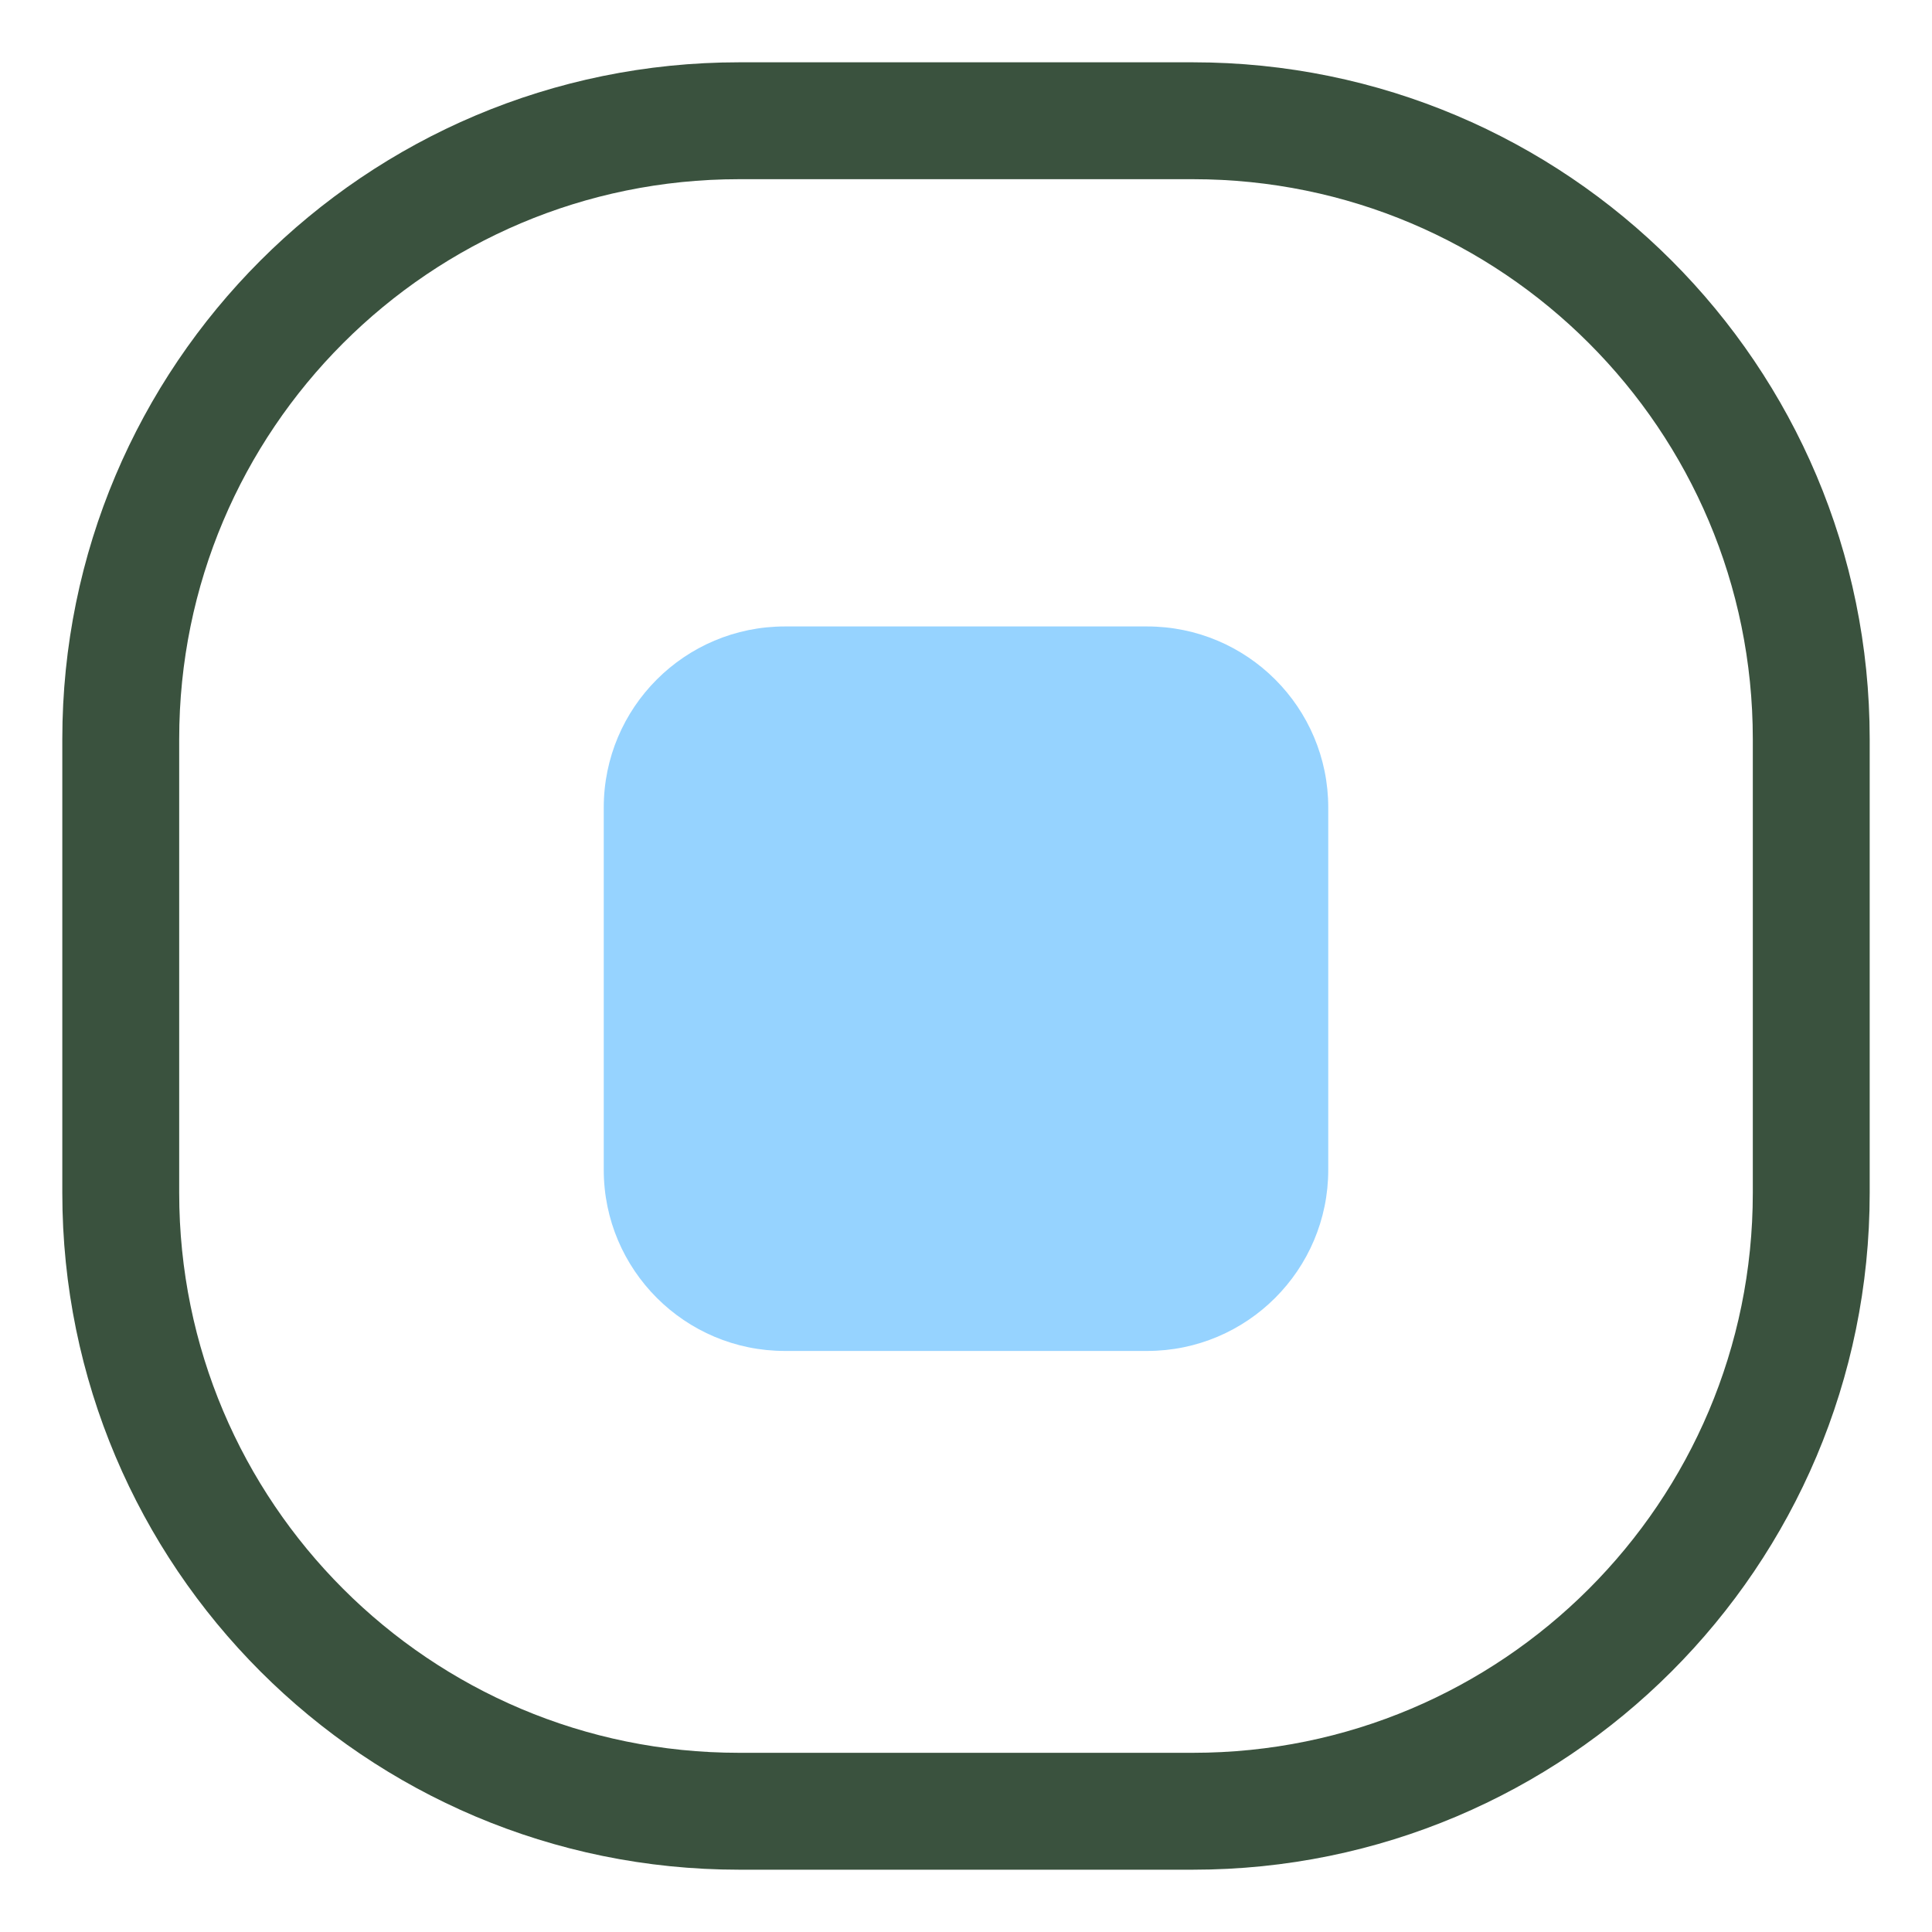 <svg width="16" height="16" viewBox="0 0 16 16" fill="none" xmlns="http://www.w3.org/2000/svg">
<path d="M9.5 5.188H6.5C5.672 5.188 5 5.859 5 6.688V9.688C5 10.516 5.672 11.188 6.5 11.188H9.5C10.328 11.188 11 10.516 11 9.688V6.688C11 5.859 10.328 5.188 9.5 5.188Z" fill="#96D3FF"/>
<path d="M9.88 1H6.12C3.292 1 1 3.292 1 6.12V9.88C1 12.708 3.292 15 6.12 15H9.88C12.708 15 15 12.708 15 9.88V6.12C15 3.292 12.708 1 9.88 1Z" stroke="#3A523E" stroke-width="0.968"/>
</svg>
